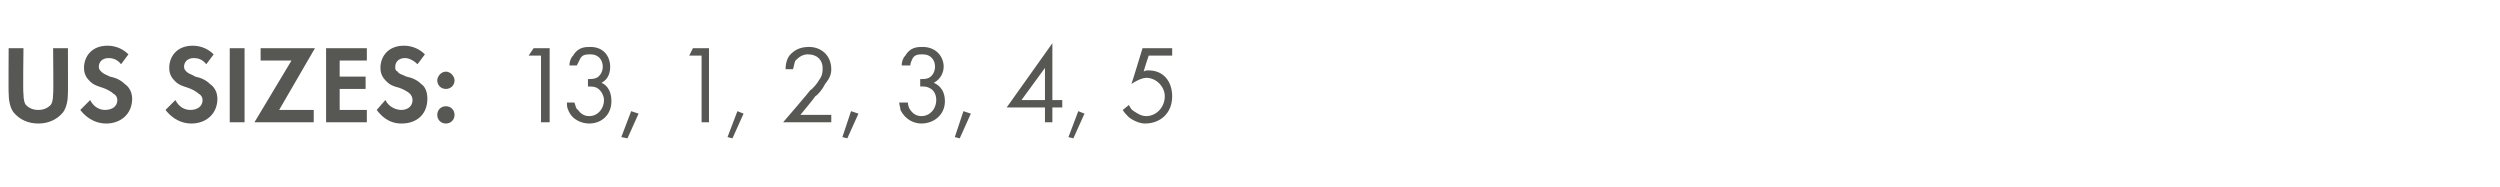 <?xml version="1.0" standalone="no"?><!DOCTYPE svg PUBLIC "-//W3C//DTD SVG 1.1//EN" "http://www.w3.org/Graphics/SVG/1.1/DTD/svg11.dtd"><svg xmlns="http://www.w3.org/2000/svg" version="1.1" width="202.4px" height="15.1px" viewBox="0 -3 202.4 15.1" style="top:-3px">  <desc>US SIZES: 13, 1, 2, 3, 4, 5</desc>  <defs/>  <g id="Polygon387342">    <path d="M 1.9 0.9 C 1.9 0.9 1.85 4.64 1.9 4.6 C 1.9 5.1 2 5.4 2.1 5.5 C 2.3 5.7 2.6 5.9 3.1 5.9 C 3.6 5.9 3.9 5.7 4.1 5.5 C 4.2 5.4 4.3 5.1 4.3 4.6 C 4.34 4.64 4.3 0.9 4.3 0.9 L 5.5 0.9 C 5.5 0.9 5.51 4.54 5.5 4.5 C 5.5 5.1 5.4 5.7 5.1 6.1 C 4.6 6.7 3.9 7 3.1 7 C 2.3 7 1.6 6.7 1.1 6.1 C 0.8 5.7 0.7 5.1 0.7 4.5 C 0.68 4.54 0.7 0.9 0.7 0.9 L 1.9 0.9 Z M 9.8 2.2 C 9.5 1.8 9.1 1.7 8.8 1.7 C 8.2 1.7 8 2.1 8 2.4 C 8 2.6 8.1 2.7 8.2 2.8 C 8.4 3 8.5 3 8.9 3.2 C 9.4 3.3 9.8 3.5 10.1 3.8 C 10.4 4 10.7 4.4 10.7 5 C 10.7 6.2 9.8 7 8.6 7 C 7.5 7 6.8 6.3 6.5 5.9 C 6.5 5.9 7.3 5.1 7.3 5.1 C 7.6 5.7 8.1 5.9 8.5 5.9 C 9.1 5.9 9.5 5.6 9.5 5.1 C 9.5 4.9 9.4 4.7 9.2 4.6 C 9 4.4 8.6 4.2 8.3 4.1 C 8 4 7.6 3.9 7.3 3.6 C 7.1 3.4 6.8 3.1 6.8 2.5 C 6.8 1.6 7.4 0.7 8.7 0.7 C 9.1 0.7 9.8 0.8 10.4 1.4 C 10.4 1.4 9.8 2.2 9.8 2.2 Z M 16.7 2.2 C 16.4 1.8 16 1.7 15.7 1.7 C 15.1 1.7 14.9 2.1 14.9 2.4 C 14.9 2.6 15 2.7 15.1 2.8 C 15.3 3 15.5 3 15.8 3.2 C 16.3 3.3 16.7 3.5 17 3.8 C 17.3 4 17.6 4.4 17.6 5 C 17.6 6.2 16.7 7 15.5 7 C 14.4 7 13.7 6.3 13.4 5.9 C 13.4 5.9 14.2 5.1 14.2 5.1 C 14.5 5.7 15 5.9 15.4 5.9 C 16 5.9 16.4 5.6 16.4 5.1 C 16.4 4.9 16.3 4.7 16.1 4.6 C 15.9 4.4 15.5 4.2 15.2 4.1 C 14.9 4 14.5 3.9 14.2 3.6 C 14 3.4 13.7 3.1 13.7 2.5 C 13.7 1.6 14.3 0.7 15.6 0.7 C 16 0.7 16.7 0.8 17.3 1.4 C 17.3 1.4 16.7 2.2 16.7 2.2 Z M 19.8 0.9 L 19.8 6.9 L 18.6 6.9 L 18.6 0.9 L 19.8 0.9 Z M 22.6 5.9 L 25.4 5.9 L 25.4 6.9 L 20.6 6.9 L 23.6 1.9 L 21.1 1.9 L 21.1 0.9 L 25.5 0.9 L 22.6 5.9 Z M 29.7 1.9 L 27.5 1.9 L 27.5 3.2 L 29.6 3.2 L 29.6 4.2 L 27.5 4.2 L 27.5 5.9 L 29.7 5.9 L 29.7 6.9 L 26.4 6.9 L 26.4 0.9 L 29.7 0.9 L 29.7 1.9 Z M 33.8 2.2 C 33.4 1.8 33 1.7 32.8 1.7 C 32.2 1.7 32 2.1 32 2.4 C 32 2.6 32 2.7 32.2 2.8 C 32.3 3 32.5 3 32.9 3.2 C 33.4 3.3 33.8 3.5 34.1 3.8 C 34.4 4 34.6 4.4 34.6 5 C 34.6 6.2 33.8 7 32.5 7 C 31.4 7 30.8 6.3 30.5 5.9 C 30.5 5.9 31.2 5.1 31.2 5.1 C 31.5 5.7 32.1 5.9 32.5 5.9 C 33 5.9 33.4 5.6 33.4 5.1 C 33.4 4.9 33.3 4.7 33.2 4.6 C 33 4.4 32.6 4.2 32.3 4.1 C 31.9 4 31.6 3.9 31.3 3.6 C 31.1 3.4 30.8 3.1 30.8 2.5 C 30.8 1.6 31.4 0.7 32.7 0.7 C 33.1 0.7 33.8 0.8 34.4 1.4 C 34.4 1.4 33.8 2.2 33.8 2.2 Z M 36.1 2.8 C 36.5 2.8 36.8 3.2 36.8 3.5 C 36.8 3.9 36.5 4.2 36.1 4.2 C 35.7 4.2 35.4 3.9 35.4 3.5 C 35.4 3.2 35.7 2.8 36.1 2.8 Z M 36.1 5.6 C 36.5 5.6 36.8 5.9 36.8 6.3 C 36.8 6.7 36.5 7 36.1 7 C 35.7 7 35.4 6.7 35.4 6.3 C 35.4 5.9 35.7 5.6 36.1 5.6 Z M 43.8 1.5 L 42.8 1.5 L 43.2 0.9 L 44.5 0.9 L 44.5 6.9 L 43.8 6.9 L 43.8 1.5 Z M 46.1 2.3 C 46.1 2 46.2 1.7 46.4 1.5 C 46.8 0.8 47.4 0.8 47.8 0.8 C 48.9 0.8 49.4 1.6 49.4 2.4 C 49.4 2.8 49.3 3.4 48.7 3.7 C 48.9 3.8 49.5 4.1 49.5 5.2 C 49.5 6.3 48.7 7 47.7 7 C 47.1 7 46.3 6.7 46 5.9 C 45.9 5.7 45.9 5.5 45.9 5.3 C 45.9 5.3 46.5 5.3 46.5 5.3 C 46.6 5.5 46.6 5.8 46.8 5.9 C 47 6.2 47.3 6.4 47.7 6.4 C 48.4 6.4 48.9 5.8 48.9 5.1 C 48.9 4.8 48.7 4.3 48.3 4.1 C 48.1 4 47.8 4 47.6 4 C 47.6 4 47.6 3.4 47.6 3.4 C 47.8 3.4 48.1 3.4 48.3 3.3 C 48.5 3.2 48.8 2.9 48.8 2.4 C 48.8 1.9 48.5 1.4 47.8 1.4 C 47.5 1.4 47.2 1.4 47 1.7 C 46.9 1.9 46.8 2.1 46.7 2.3 C 46.7 2.3 46.1 2.3 46.1 2.3 Z M 51.1 6 L 51.7 6.2 L 50.8 8.2 L 50.3 8.1 L 51.1 6 Z M 56.8 1.5 L 55.8 1.5 L 56.1 0.9 L 57.4 0.9 L 57.4 6.9 L 56.8 6.9 L 56.8 1.5 Z M 59.7 6 L 60.2 6.2 L 59.3 8.2 L 58.9 8.1 L 59.7 6 Z M 63.4 6.9 C 63.4 6.9 65.61 4.34 65.6 4.3 C 65.8 4.2 66.2 3.7 66.3 3.5 C 66.6 3.1 66.6 2.8 66.6 2.5 C 66.6 1.9 66.2 1.4 65.4 1.4 C 65 1.4 64.7 1.6 64.4 1.9 C 64.3 2.1 64.3 2.3 64.2 2.6 C 64.2 2.6 63.6 2.6 63.6 2.6 C 63.6 2 63.8 1.6 64 1.4 C 64.3 1.1 64.7 0.8 65.5 0.8 C 66.5 0.8 67.3 1.5 67.3 2.6 C 67.3 3 67.2 3.3 66.8 3.8 C 66.6 4.2 66.3 4.6 66 4.8 C 66.01 4.84 64.8 6.3 64.8 6.3 L 67.3 6.3 L 67.3 6.9 L 63.4 6.9 Z M 68.9 6 L 69.5 6.2 L 68.6 8.2 L 68.2 8.1 L 68.9 6 Z M 73 2.3 C 73 2 73.1 1.7 73.3 1.5 C 73.7 0.8 74.3 0.8 74.7 0.8 C 75.8 0.8 76.4 1.6 76.4 2.4 C 76.4 2.8 76.2 3.4 75.6 3.7 C 75.8 3.8 76.5 4.1 76.5 5.2 C 76.5 6.3 75.6 7 74.6 7 C 74 7 73.3 6.7 72.9 5.9 C 72.9 5.7 72.8 5.5 72.8 5.3 C 72.8 5.3 73.5 5.3 73.5 5.3 C 73.5 5.5 73.6 5.8 73.7 5.9 C 73.9 6.2 74.2 6.4 74.6 6.4 C 75.3 6.4 75.8 5.8 75.8 5.1 C 75.8 4.8 75.7 4.3 75.2 4.1 C 75 4 74.8 4 74.5 4 C 74.5 4 74.5 3.4 74.5 3.4 C 74.8 3.4 75 3.4 75.2 3.3 C 75.4 3.2 75.7 2.9 75.7 2.4 C 75.7 1.9 75.4 1.4 74.7 1.4 C 74.4 1.4 74.1 1.4 73.9 1.7 C 73.8 1.9 73.7 2.1 73.7 2.3 C 73.7 2.3 73 2.3 73 2.3 Z M 78 6 L 78.6 6.2 L 77.7 8.2 L 77.3 8.1 L 78 6 Z M 85.2 5.1 L 86 5.1 L 86 5.7 L 85.2 5.7 L 85.2 6.9 L 84.6 6.9 L 84.6 5.7 L 81.5 5.7 L 85.2 0.5 L 85.2 5.1 Z M 84.6 5.1 L 84.6 2.5 L 82.7 5.1 L 84.6 5.1 Z M 87.3 6 L 87.8 6.2 L 86.9 8.2 L 86.5 8.1 L 87.3 6 Z M 94.9 1.5 L 93 1.5 C 93 1.5 92.57 2.77 92.6 2.8 C 92.7 2.7 92.8 2.7 93 2.7 C 94.2 2.7 94.9 3.6 94.9 4.8 C 94.9 6.2 93.9 7 92.7 7 C 92.3 7 91.8 6.8 91.4 6.5 C 91.2 6.3 91 6.1 90.9 5.9 C 90.9 5.9 91.4 5.5 91.4 5.5 C 91.5 5.7 91.6 5.9 91.8 6 C 92.1 6.2 92.4 6.4 92.8 6.4 C 93.6 6.4 94.3 5.7 94.3 4.8 C 94.3 4 93.6 3.3 92.8 3.3 C 92.6 3.3 92.2 3.4 91.6 3.8 C 91.63 3.76 92.5 0.9 92.5 0.9 L 94.9 0.9 L 94.9 1.5 Z " stroke="none" fill="#575753"/>  </g></svg>